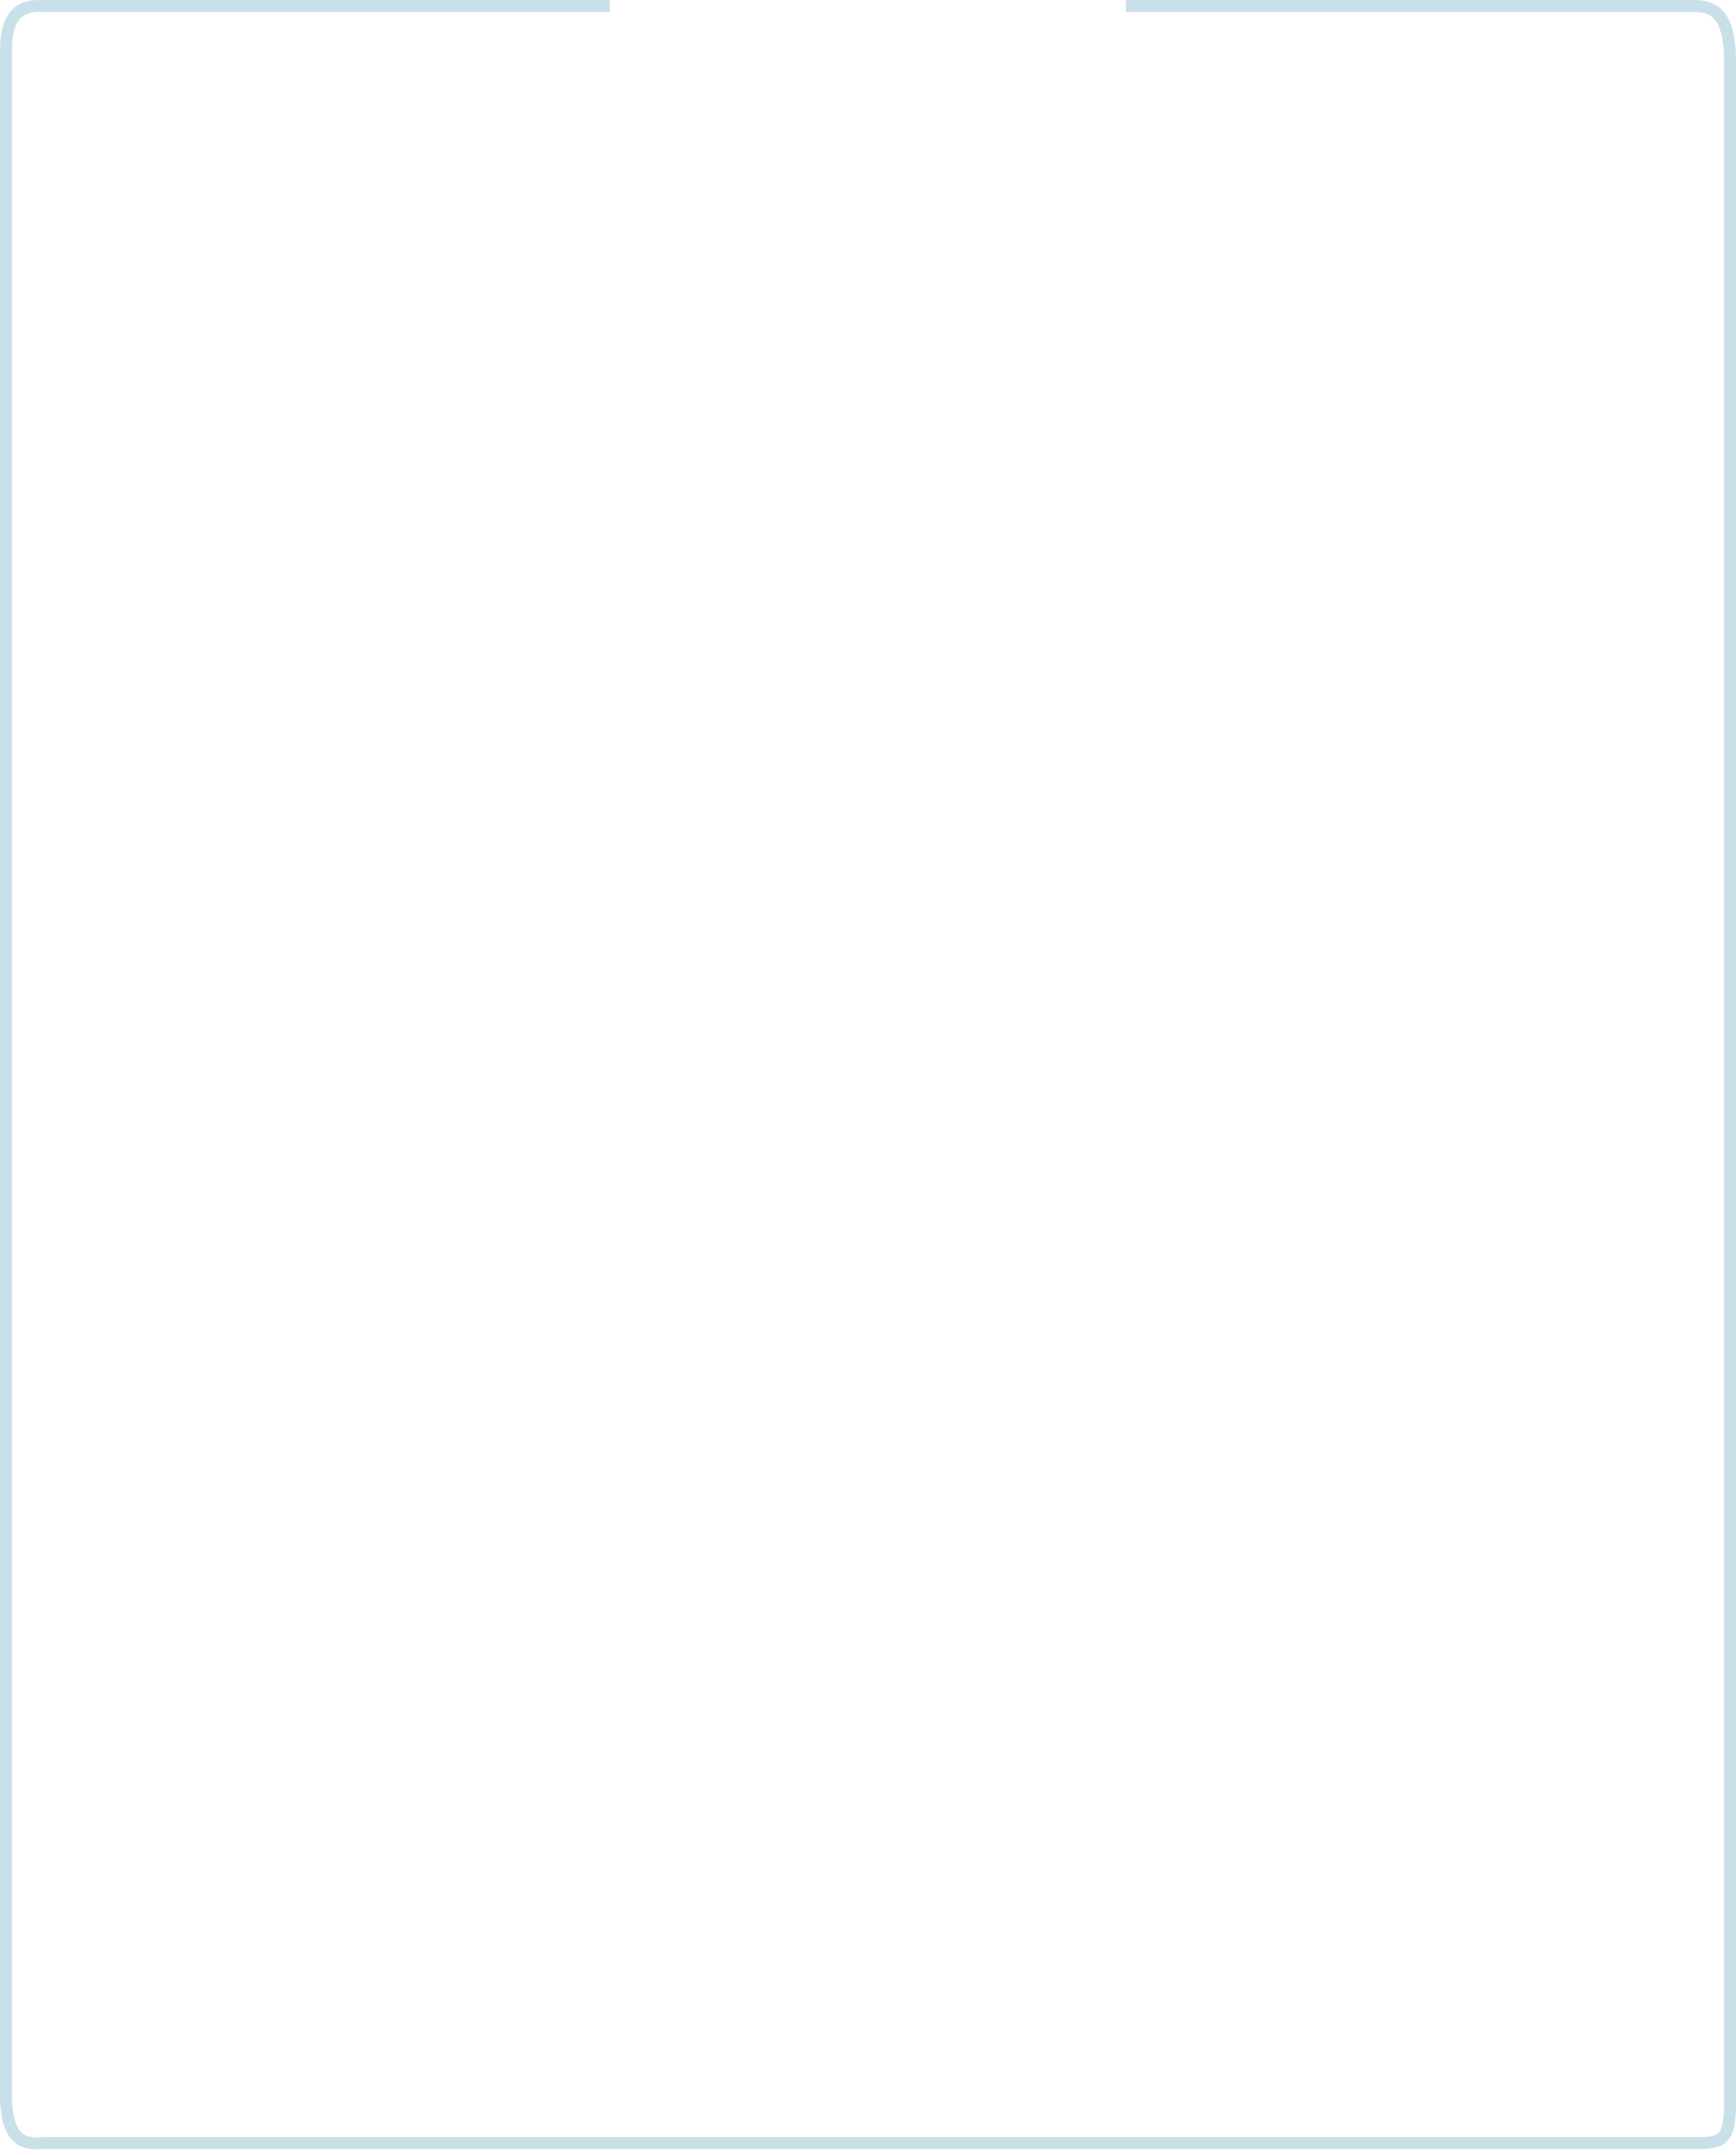 <?xml version="1.0" encoding="UTF-8"?> <svg xmlns="http://www.w3.org/2000/svg" width="290" height="360" viewBox="0 0 290 360" fill="none"> <path d="M188.073 1H220.045H283.024C286.6 1 289 2.767 289 10.323C289 17.249 289 240.742 289 351.622C289 357.949 287.115 357.949 283.254 357.949C279.392 357.949 97.613 357.949 7.206 357.949C5.137 358.06 1 358.662 1 349.958C1 343.298 1 119.65 1 8.658C1 3.827 2.28 1 6.516 1H83.784H101.863" stroke="#CAE0E9" stroke-width="2"></path> </svg> 